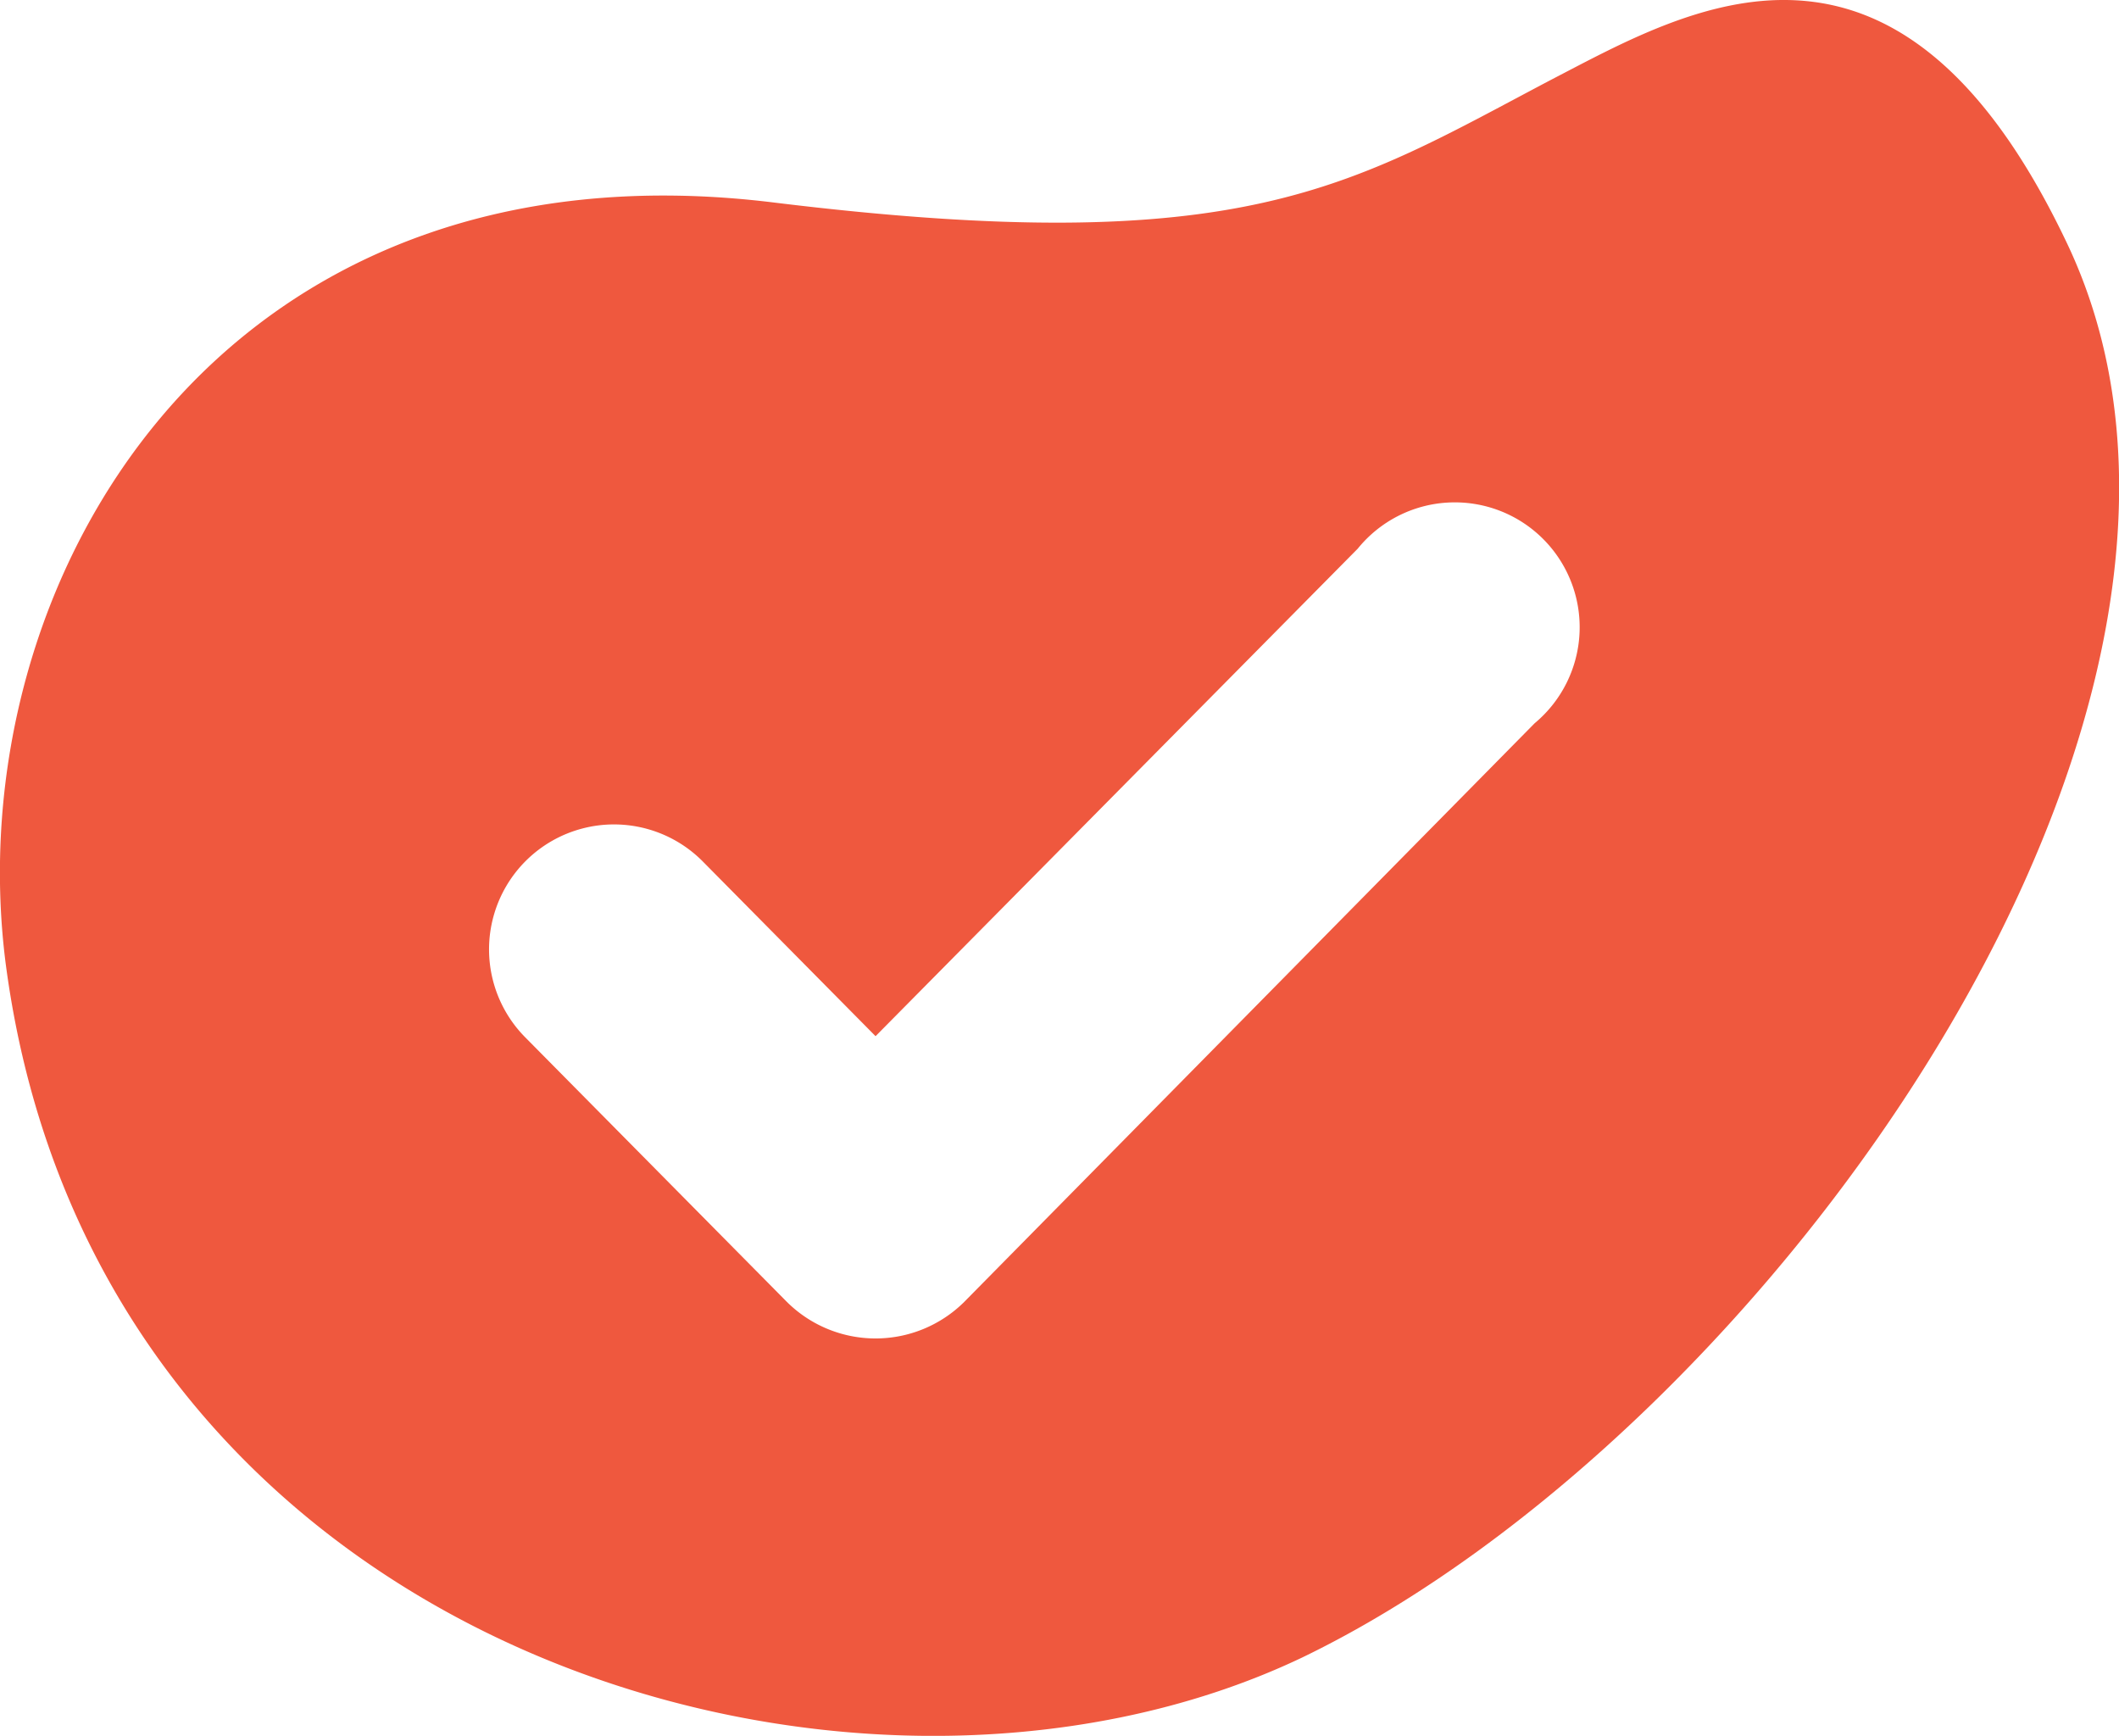 <svg xmlns="http://www.w3.org/2000/svg" viewBox="0 0 43.95 36"><defs><style>.cls-1{fill:#ef583e;}</style></defs><g id="Layer_2" data-name="Layer 2"><g id="Layer_1-2" data-name="Layer 1"><path class="cls-1" d="M42.85,5C39.32-2.39,35,.19,32.18,1.65,28,3.85,25.84,5.4,16.05,4.2,4.51,2.78-.9,12.12.12,20,2,34.21,17.69,38.81,27,34.38,36.63,29.74,47.48,14.62,42.85,5ZM31.83,15,20,27a2.61,2.61,0,0,1-3.68,0l-5.43-5.49a2.59,2.59,0,0,1,3.69-3.64l3.58,3.62,10-10.11A2.59,2.59,0,1,1,31.83,15Z"/></g></g></svg>